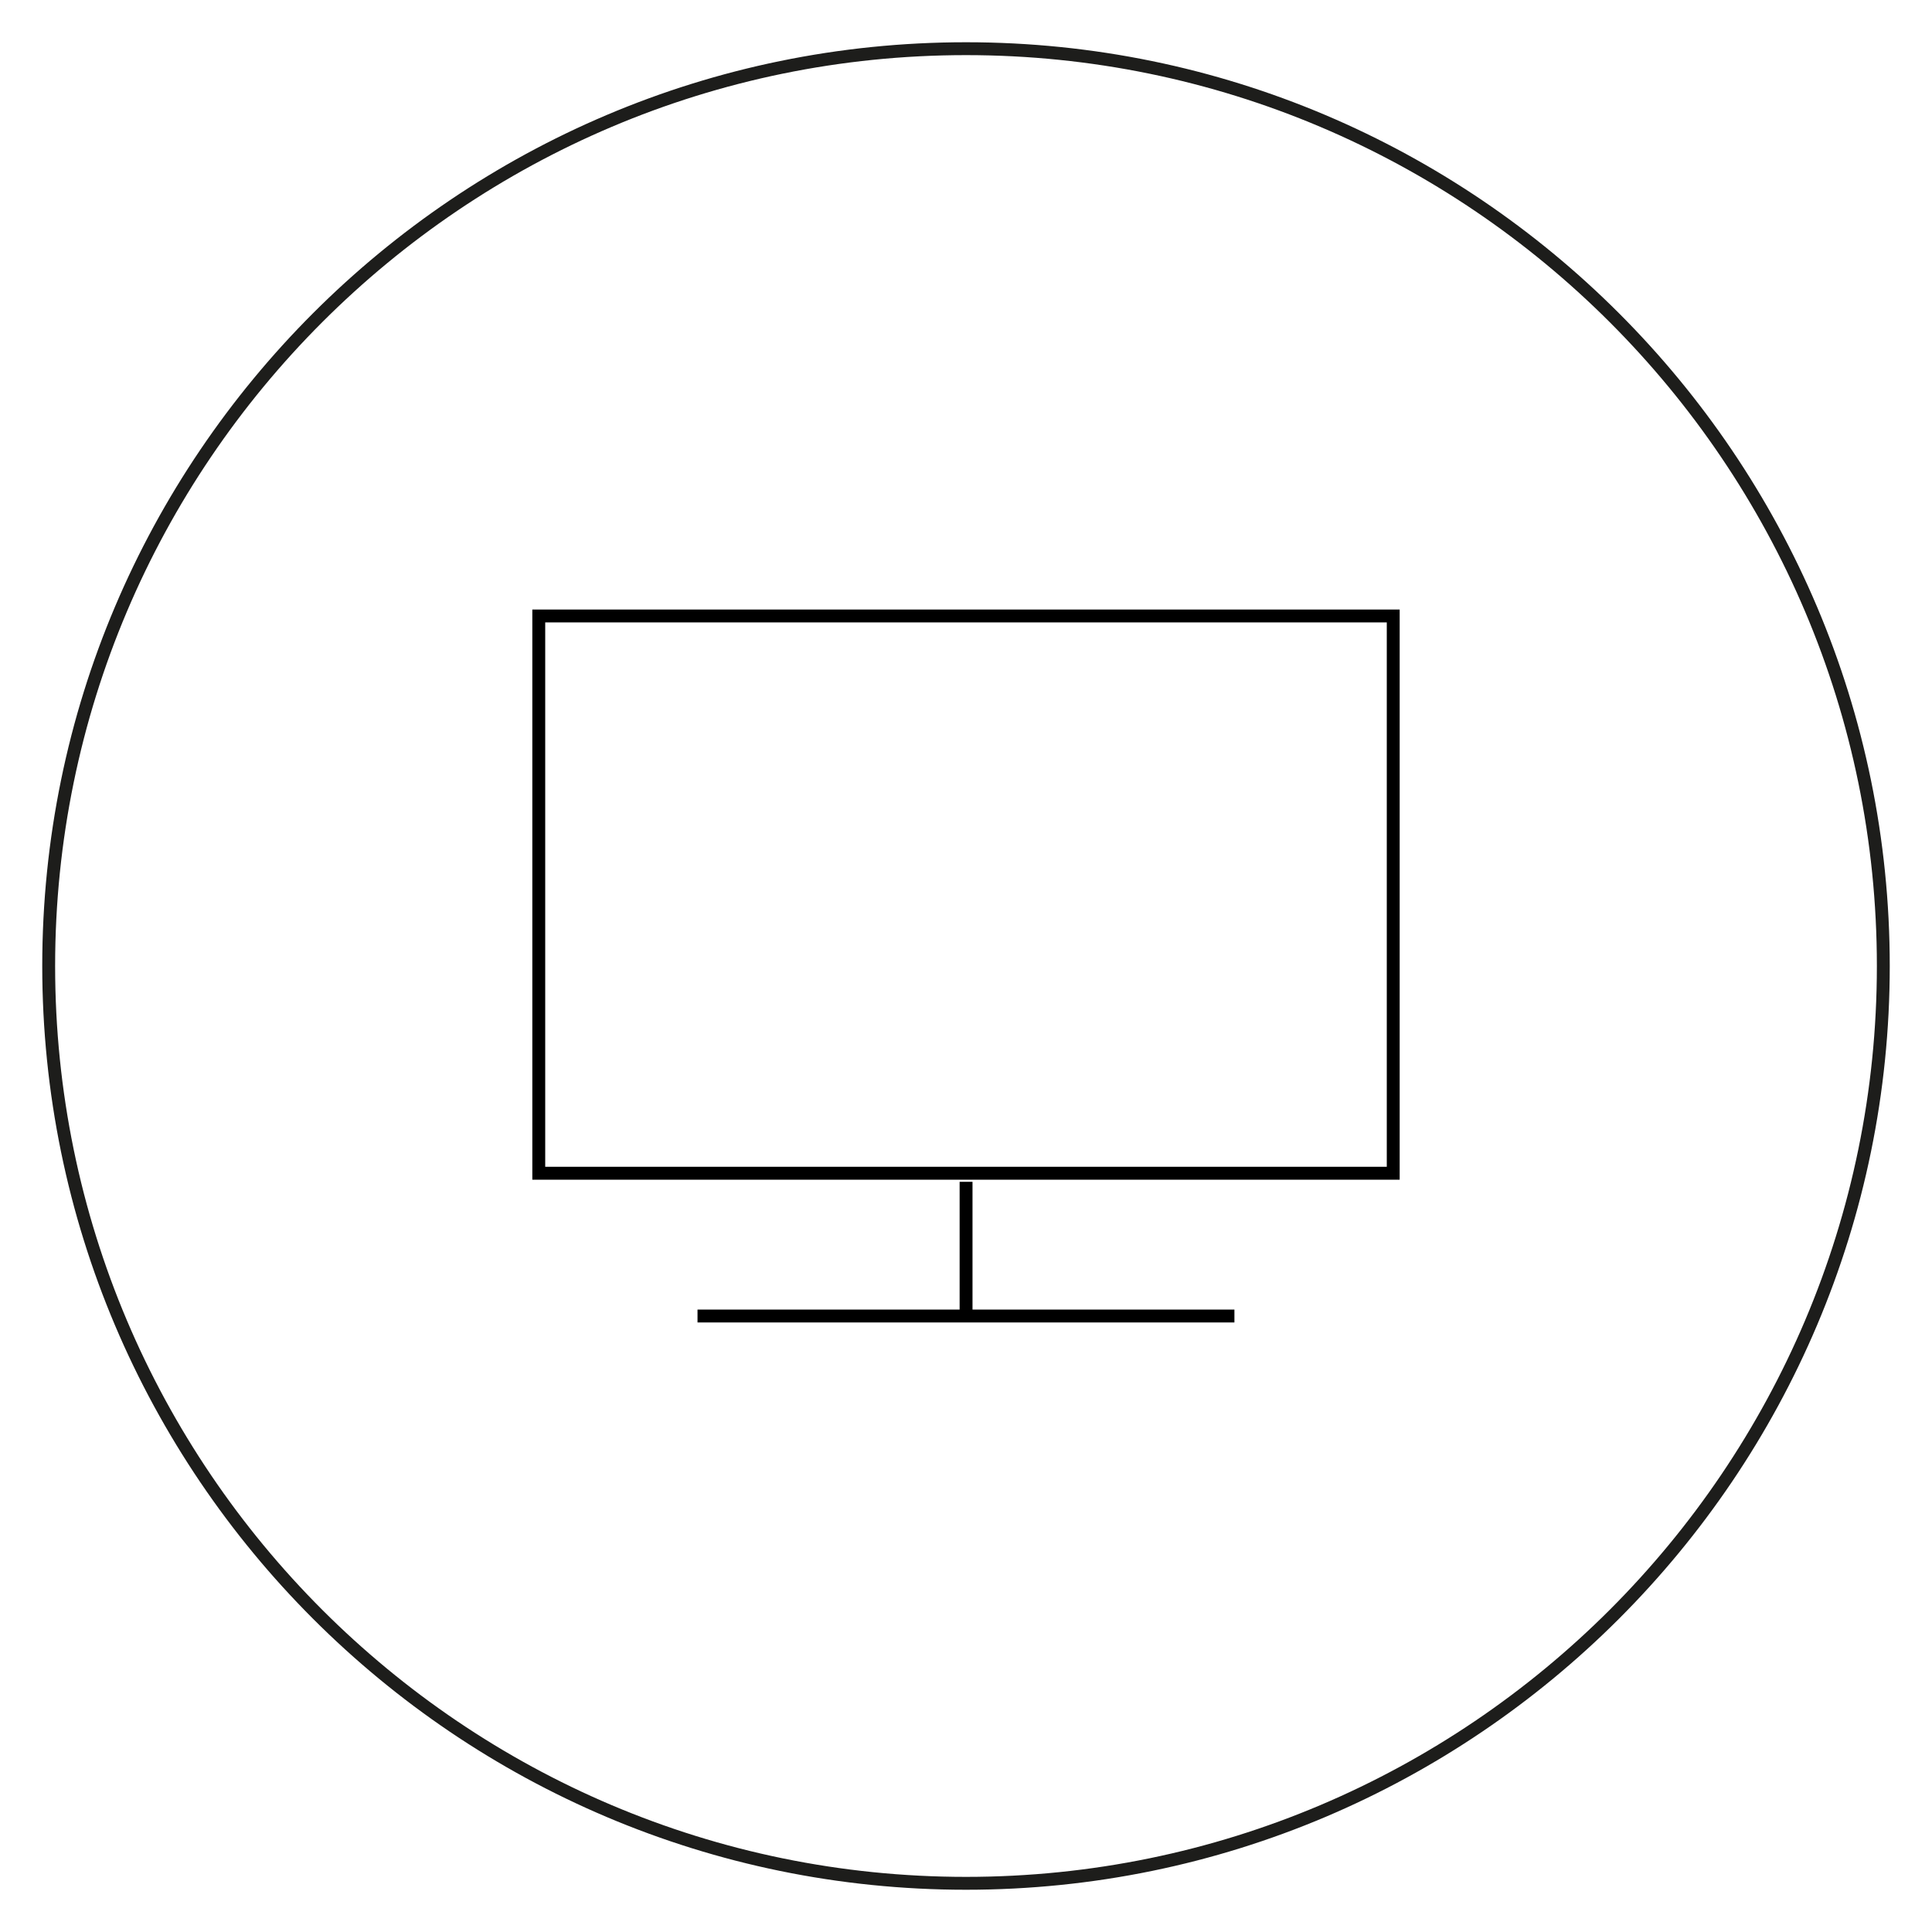 <?xml version="1.0" encoding="UTF-8"?>
<svg id="ICONOS_FONTINI" data-name="ICONOS FONTINI" xmlns="http://www.w3.org/2000/svg" viewBox="0 0 300 300">
  <defs>
    <style>
      .cls-1 {
        fill: #1d1d1b;
      }
    </style>
  </defs>
  <g id="TOMA_DE_TV_Y_TEL." data-name="TOMA DE TV Y TEL.">
    <g id="TELÉFONO_TV" data-name="TELÉFONO / TV">
      <g>
        <g id="Grupo_286" data-name="Grupo 286">
          <rect x="149.01" y="183.51" width="2" height="20.84"/>
          <rect x="108.31" y="203.35" width="83.37" height="2"/>
        </g>
        <path d="M217.34,183.18H82.66v-88.53h134.68v88.53ZM84.66,181.18h130.68v-84.53H84.66v84.53Z"/>
      </g>
    </g>
    <path class="cls-1" d="M150,293.44c-79.09,0-143.44-64.35-143.44-143.44S70.91,6.56,150,6.56s143.44,64.35,143.44,143.44-64.35,143.44-143.44,143.44ZM150,8.56C72.01,8.56,8.56,72.01,8.56,150s63.45,141.44,141.44,141.44,141.44-63.45,141.44-141.44S227.99,8.56,150,8.56Z"/>
  </g>
</svg>